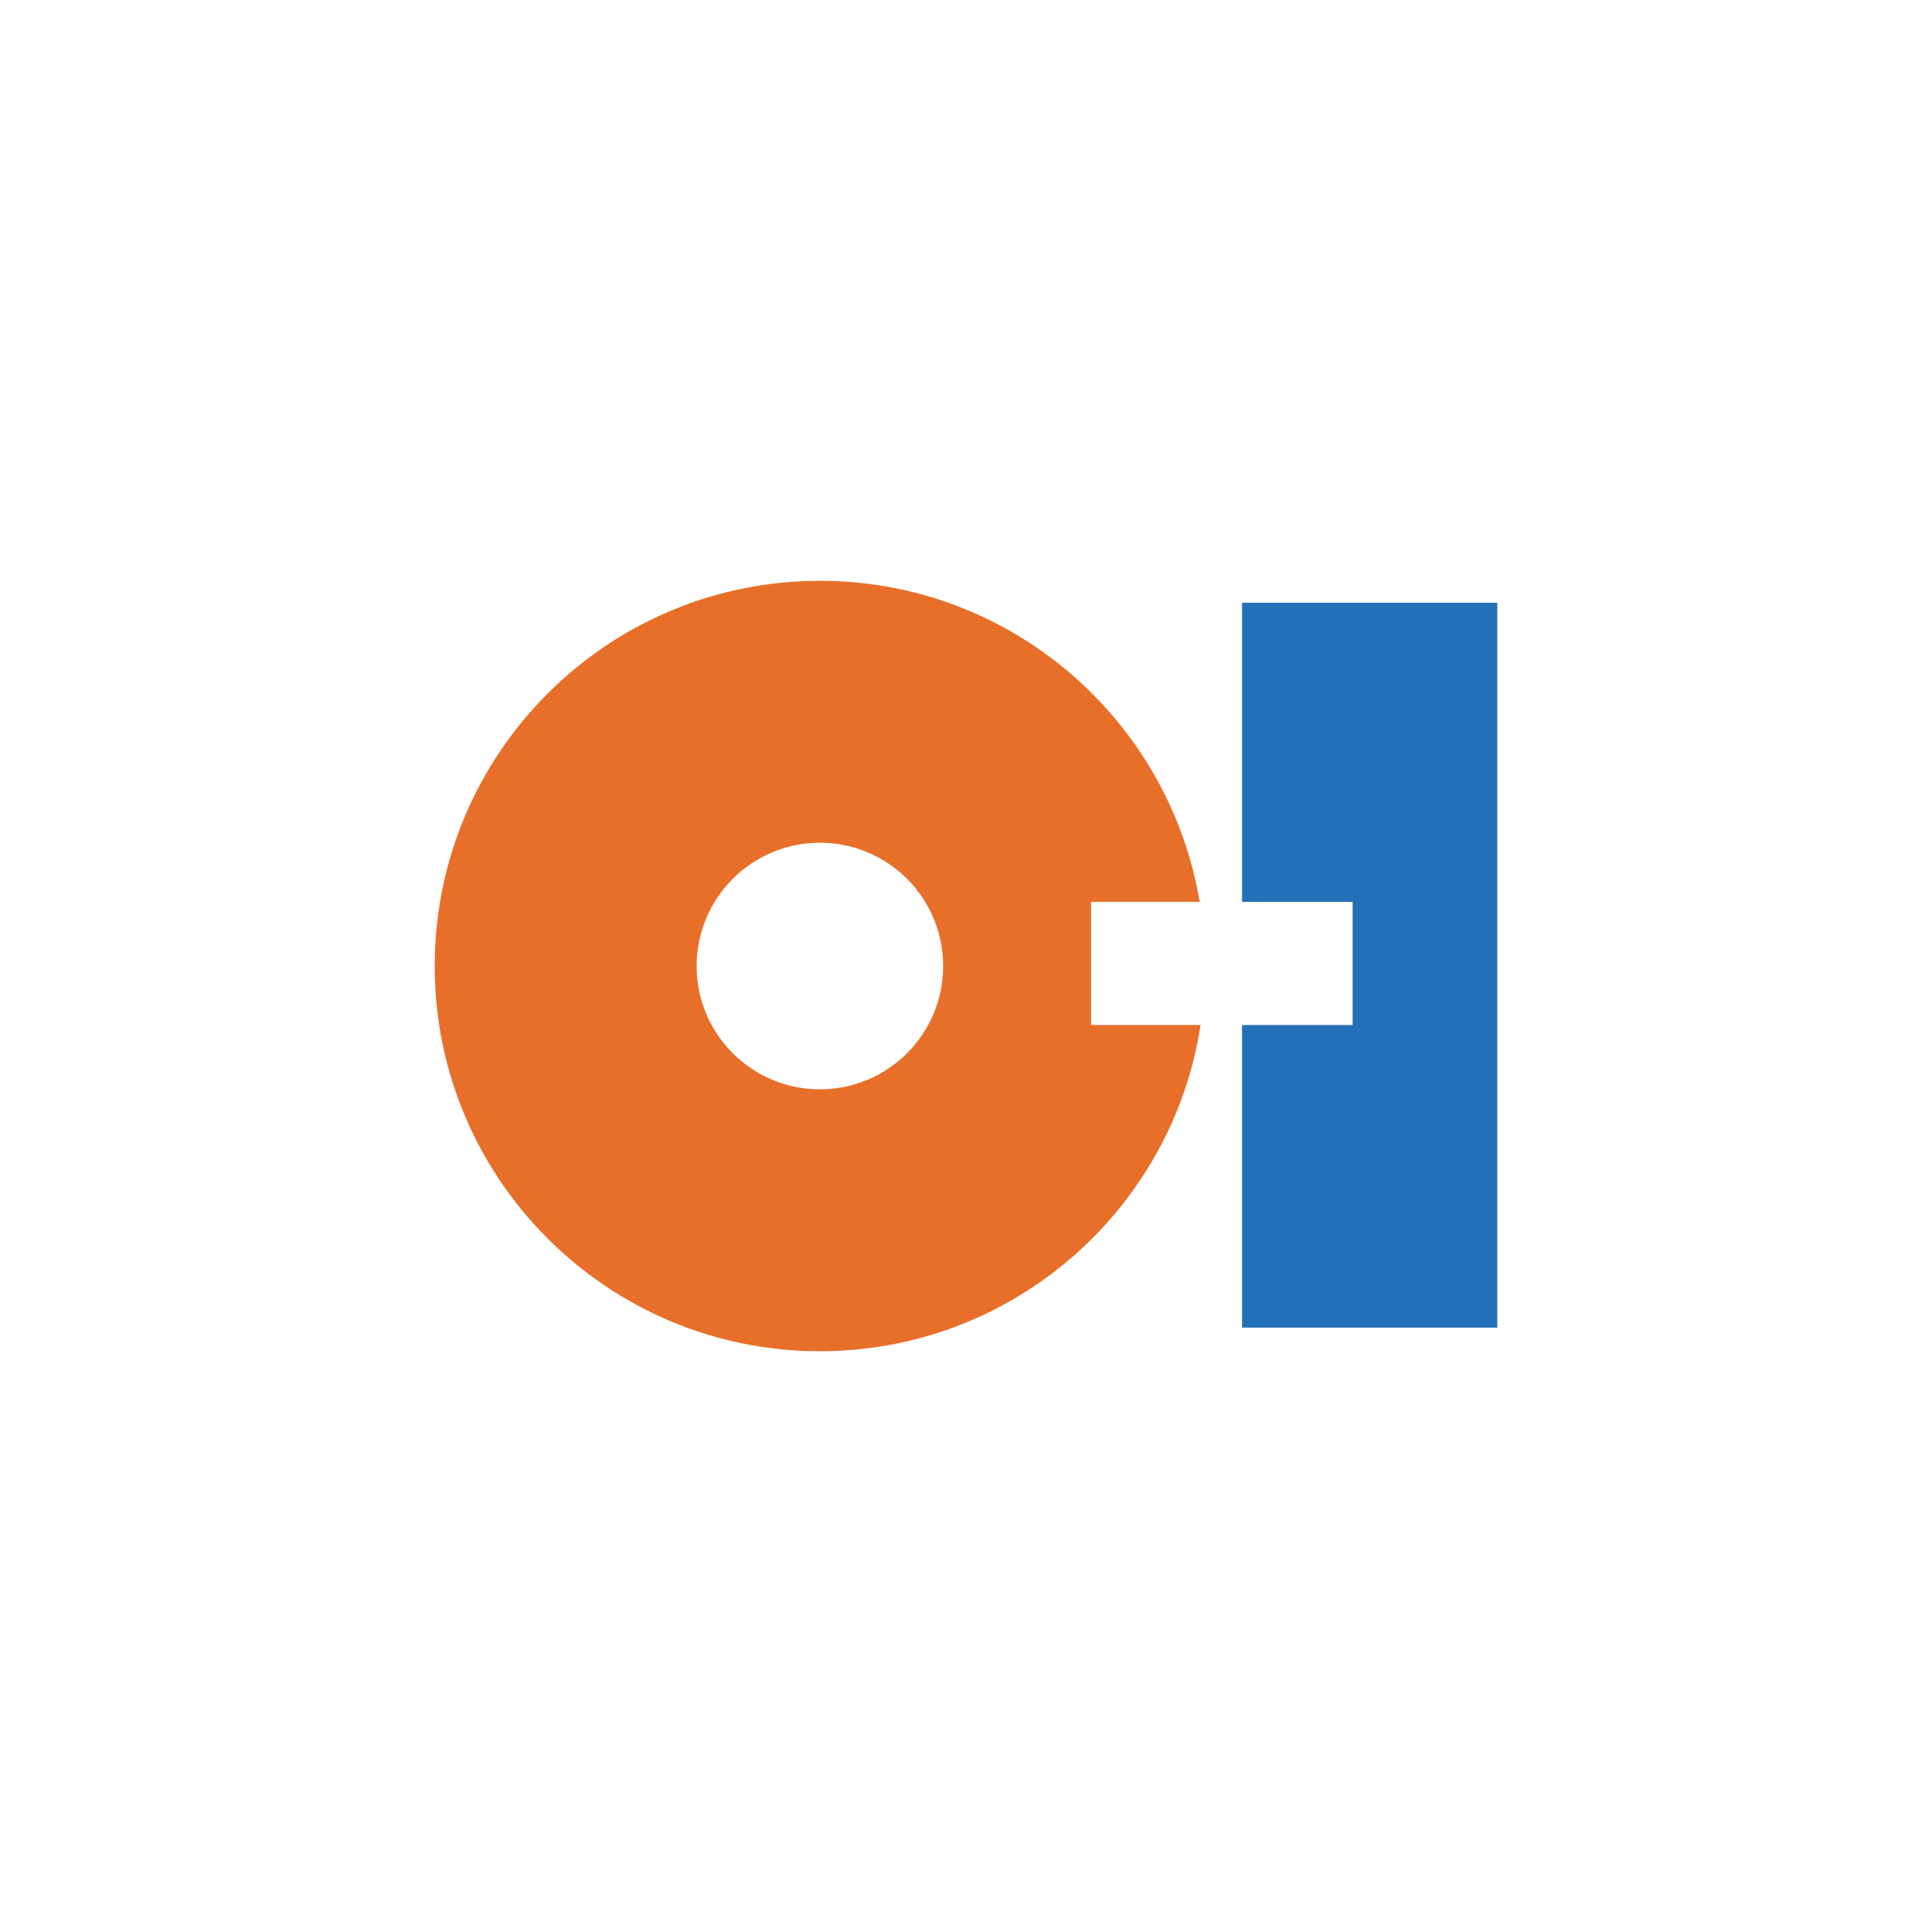 <svg width="40" height="40" viewBox="0 0 40 40" fill="none" xmlns="http://www.w3.org/2000/svg">
<path d="M16.975 17.448C15.566 17.448 14.423 18.591 14.423 20.001C14.423 21.41 15.566 22.553 16.975 22.553C18.385 22.553 19.527 21.41 19.527 20.001C19.527 18.591 18.385 17.448 16.975 17.448ZM24.857 21.221C24.27 25.046 20.965 27.976 16.975 27.976C12.571 27.976 9 24.405 9 20.001C9 15.596 12.571 12.025 16.975 12.025C20.927 12.025 24.205 14.9 24.838 18.672H22.59V21.221H24.857Z" fill="#E86F2A"/>
<path d="M25.715 12.479V18.672H28.005V21.222H25.715V27.487H31V12.479H25.715Z" fill="#2370B8"/>
</svg>
